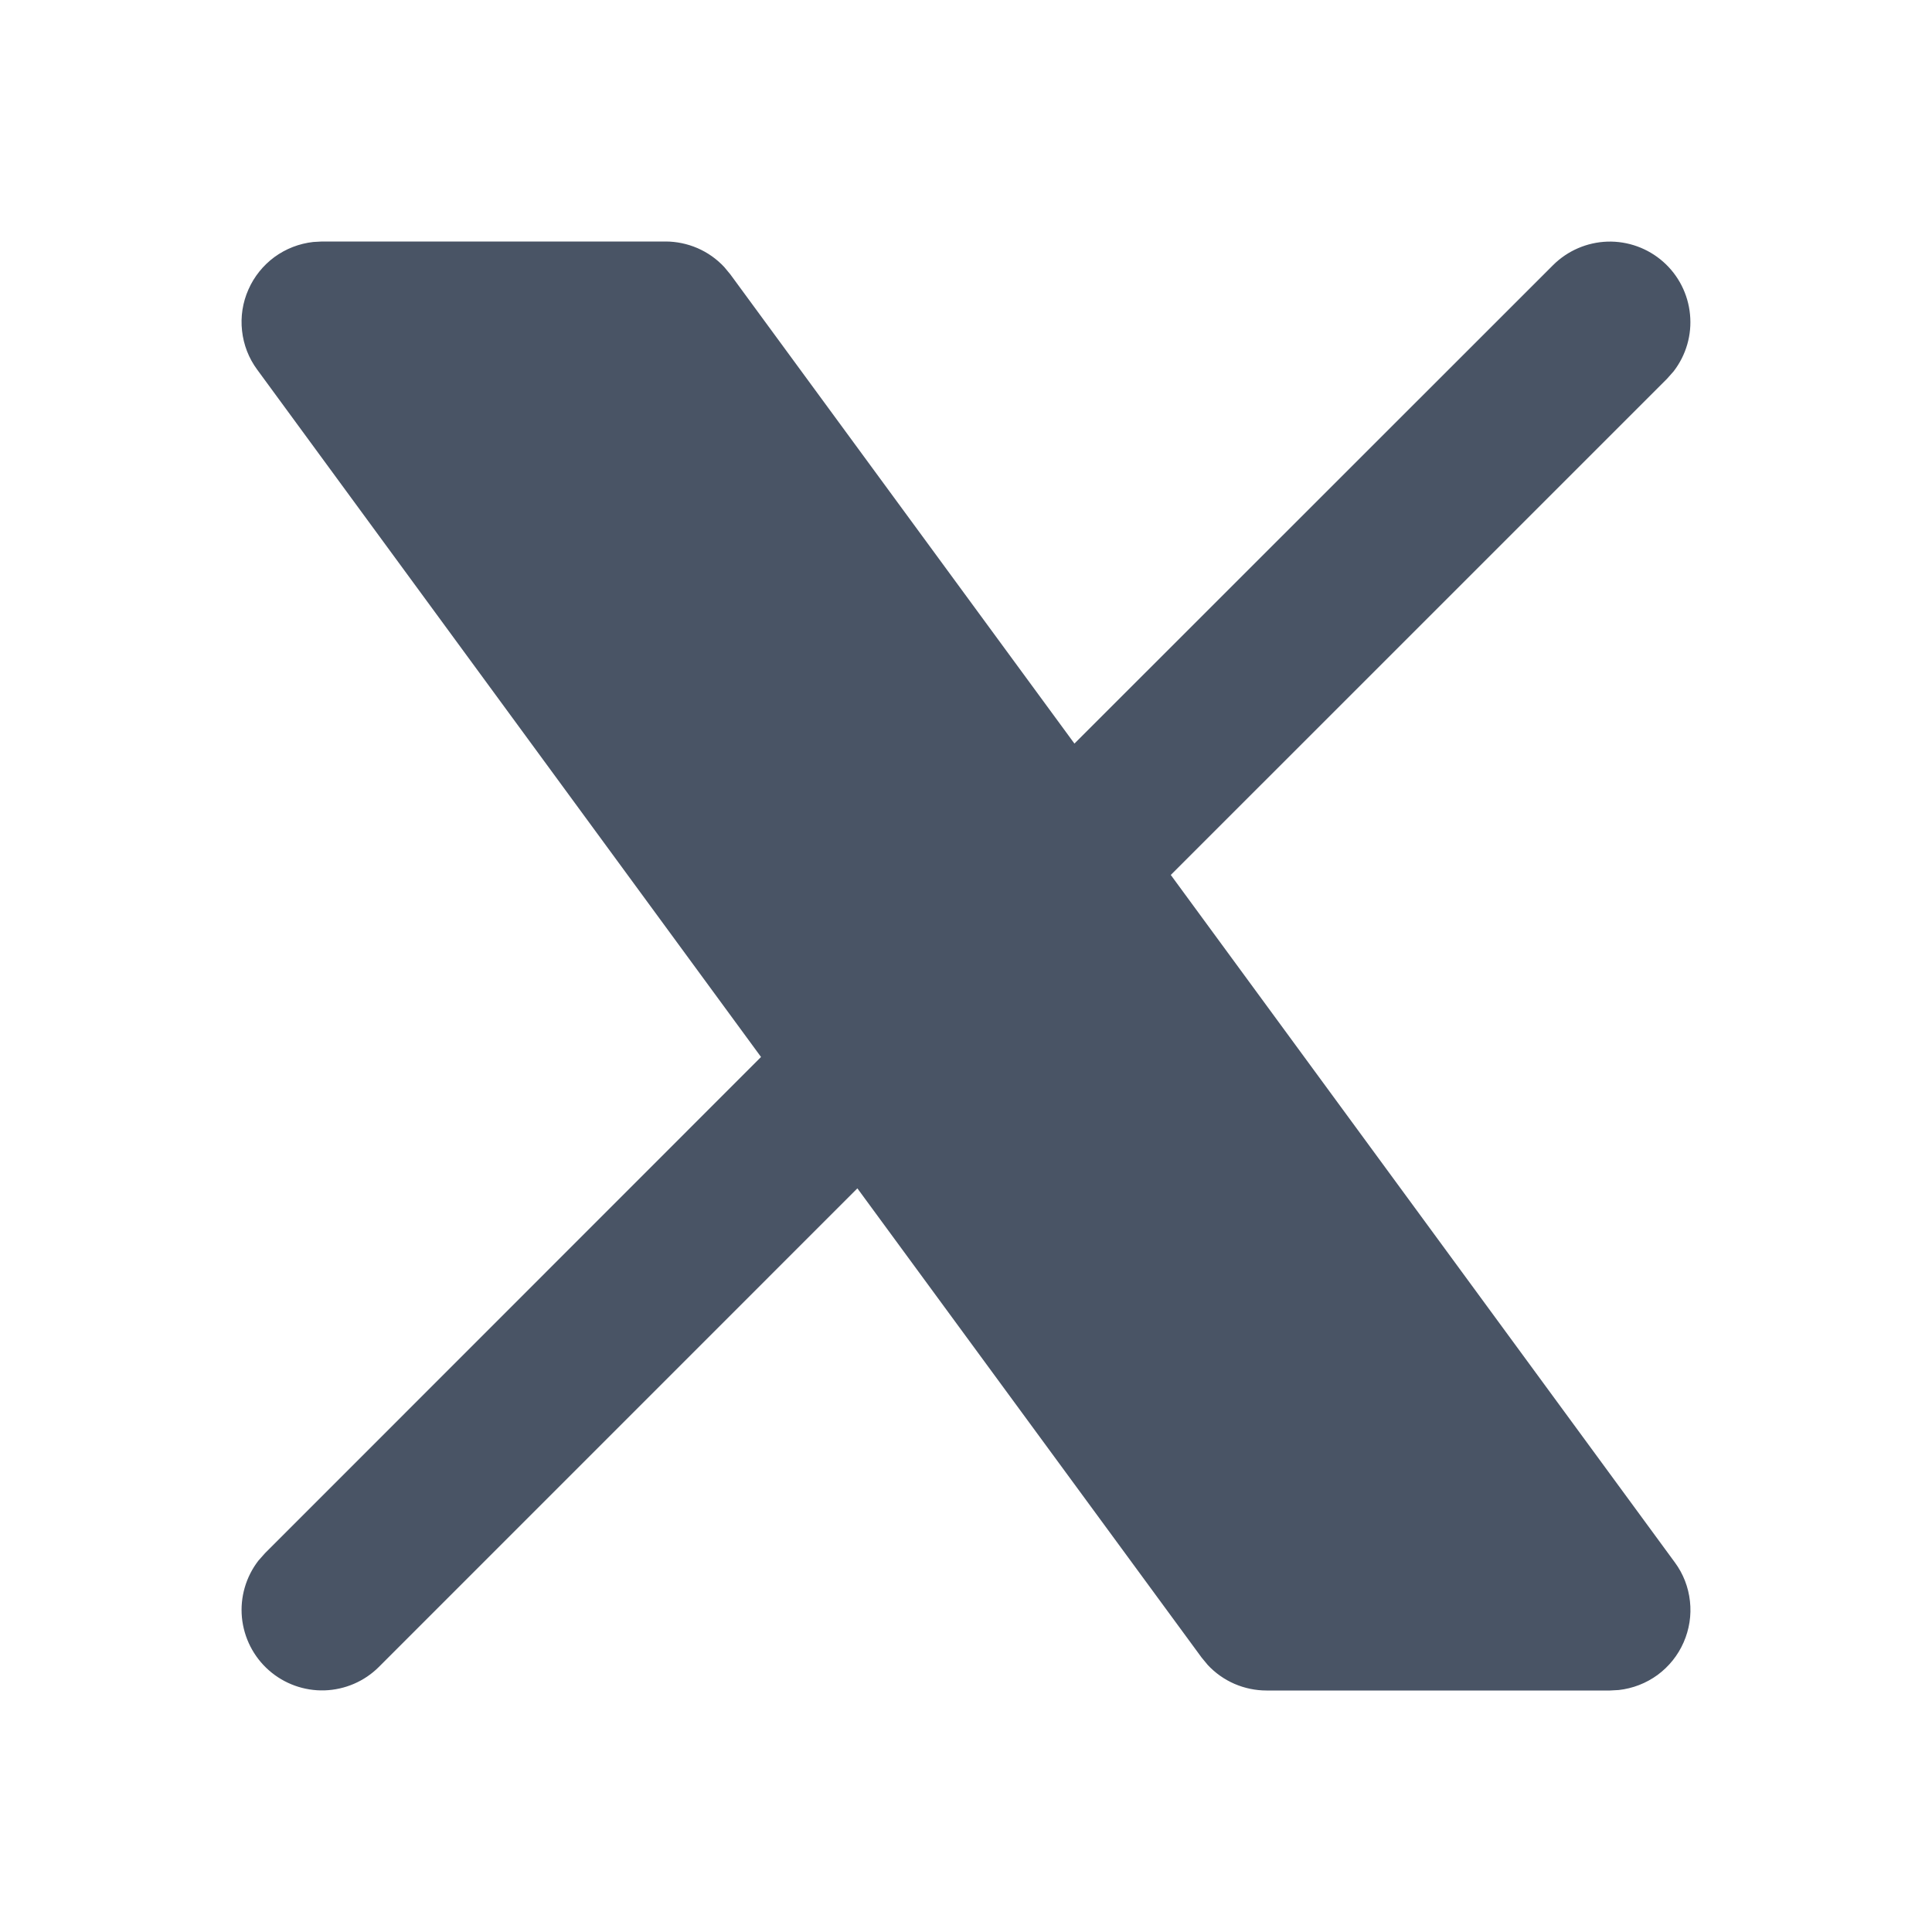 <svg width="32" height="32" viewBox="0 0 32 32" fill="none" xmlns="http://www.w3.org/2000/svg">
<path d="M11.023 4C11.205 4 11.386 4.038 11.553 4.11C11.721 4.183 11.871 4.289 11.996 4.423L12.097 4.545L17.796 12.316L25.724 4.391C25.964 4.152 26.286 4.013 26.625 4.002C26.963 3.992 27.293 4.111 27.547 4.335C27.801 4.559 27.96 4.871 27.992 5.209C28.025 5.546 27.927 5.883 27.72 6.151L27.609 6.276L19.392 14.492L27.741 25.879C27.88 26.067 27.966 26.289 27.991 26.522C28.017 26.754 27.98 26.989 27.886 27.203C27.792 27.418 27.643 27.603 27.455 27.742C27.266 27.88 27.044 27.966 26.812 27.992L26.667 28H20.977C20.795 28 20.614 27.962 20.447 27.89C20.279 27.817 20.129 27.711 20.004 27.577L19.903 27.455L14.201 19.683L6.276 27.609C6.036 27.849 5.714 27.987 5.375 27.998C5.037 28.008 4.707 27.889 4.453 27.665C4.199 27.441 4.04 27.129 4.007 26.791C3.975 26.454 4.073 26.117 4.28 25.849L4.391 25.724L12.605 17.507L4.259 6.121C4.12 5.933 4.034 5.711 4.009 5.478C3.983 5.246 4.019 5.011 4.114 4.797C4.208 4.582 4.357 4.397 4.545 4.258C4.734 4.12 4.955 4.034 5.188 4.008L5.333 4H11.023Z" fill="#495465"/>
</svg>
